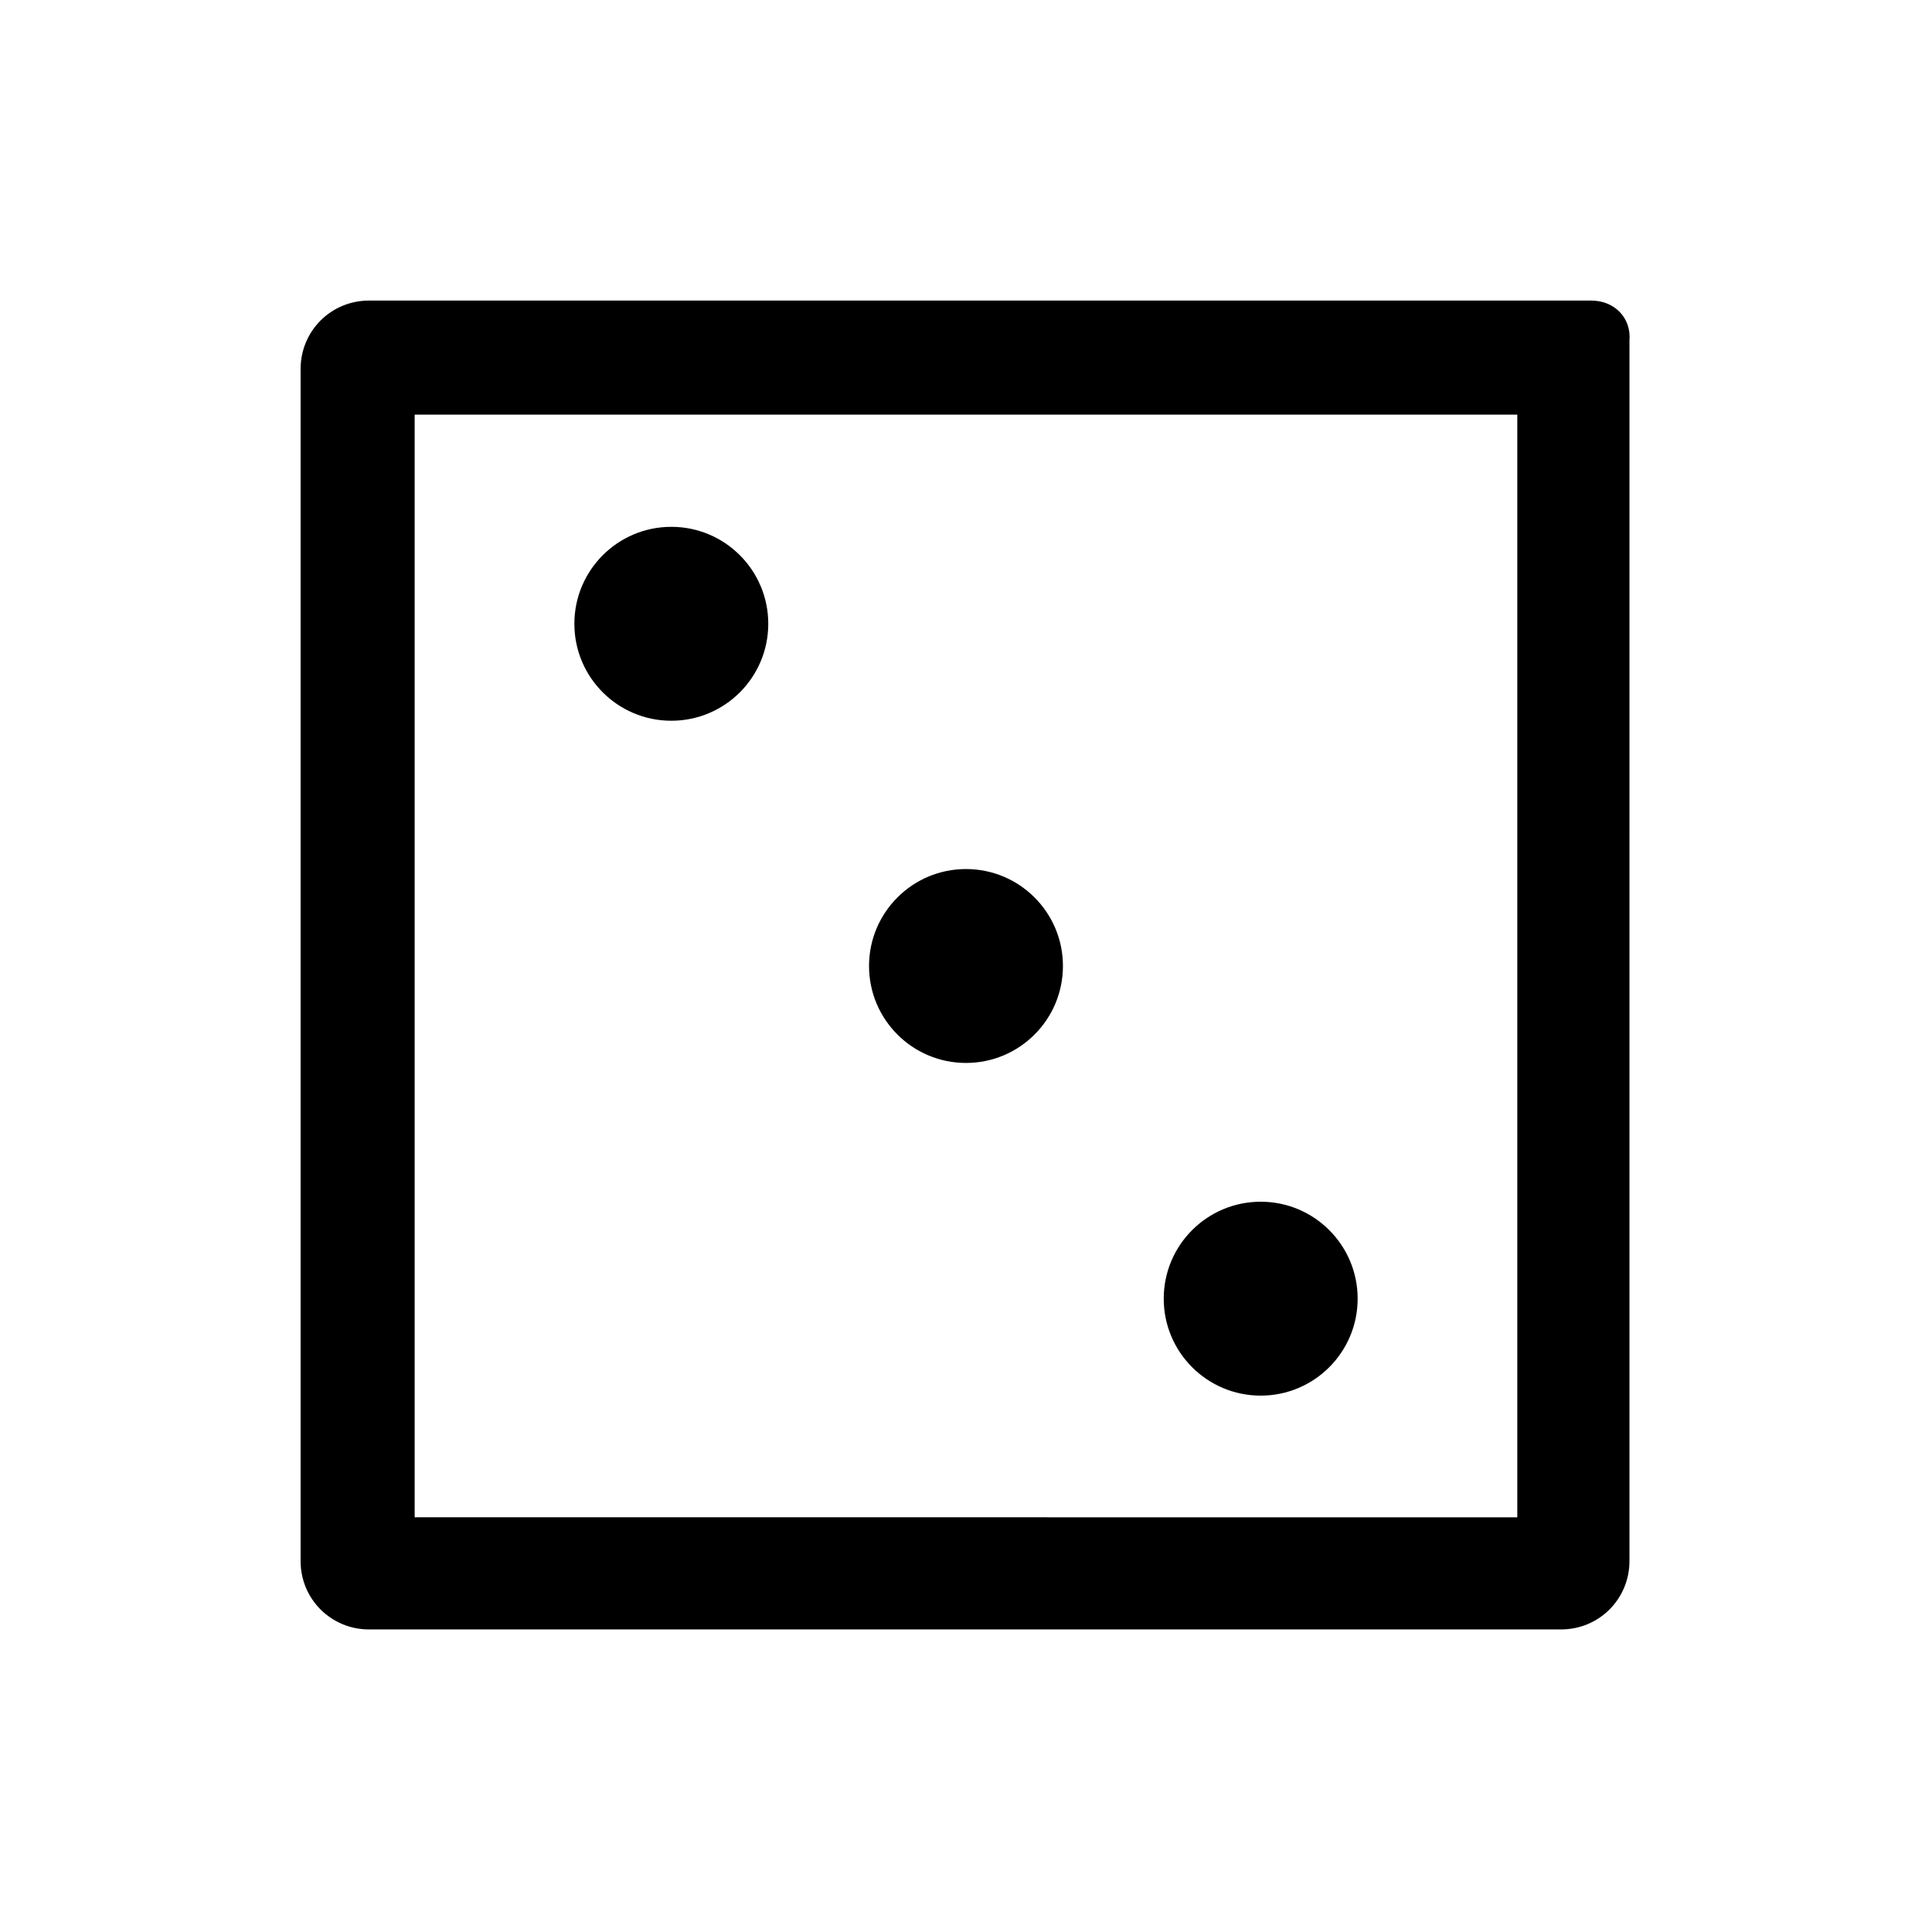 <?xml version="1.0" encoding="UTF-8"?>
<!-- Uploaded to: SVG Repo, www.svgrepo.com, Generator: SVG Repo Mixer Tools -->
<svg fill="#000000" width="800px" height="800px" version="1.1" viewBox="144 144 512 512" xmlns="http://www.w3.org/2000/svg">
 <g>
  <path d="m546.1 253.89v292.21l-292.21-0.004v-292.21h292.21m19.648-30.23h-323.95c-10.078 0-18.137 8.062-18.137 18.137v315.89c0 10.078 8.062 18.137 18.137 18.137h315.89c10.078 0 18.137-8.062 18.137-18.137l0.004-323.44c0.504-6.047-4.031-10.582-10.078-10.582z"/>
  <path d="m425.69 400c0 14.188-11.504 25.691-25.691 25.691-14.191 0-25.695-11.504-25.695-25.691 0-14.191 11.504-25.695 25.695-25.695 14.188 0 25.691 11.504 25.691 25.695"/>
  <path d="m347.6 309.31c0 14.191-11.504 25.695-25.695 25.695-14.188 0-25.691-11.504-25.691-25.695s11.504-25.695 25.691-25.695c14.191 0 25.695 11.504 25.695 25.695"/>
  <path d="m503.79 488.16c0 14.191-11.504 25.695-25.695 25.695s-25.695-11.504-25.695-25.695c0-14.188 11.504-25.691 25.695-25.691s25.695 11.504 25.695 25.691"/>
 </g>
</svg>